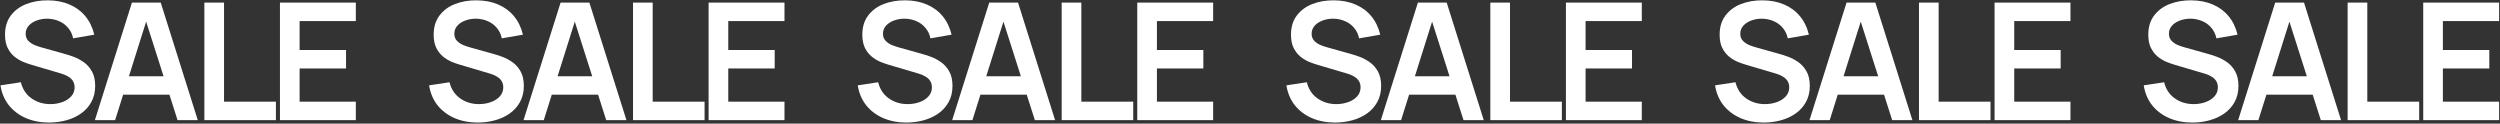 <?xml version="1.0" encoding="UTF-8"?> <svg xmlns="http://www.w3.org/2000/svg" width="2144" height="106" viewBox="0 0 2144 106" fill="none"><rect x="0" y="0" width="2144" height="106" fill="#333333" stroke="none"/><path d="M42.091 105.099C34.721 105.099 28.073 103.816 22.149 101.251C16.271 98.685 11.42 95.023 7.595 90.265C3.816 85.46 1.414 79.769 0.388 73.192L17.881 70.533C19.373 76.504 22.429 81.122 27.047 84.388C31.712 87.653 37.076 89.285 43.141 89.285C46.732 89.285 50.114 88.726 53.286 87.606C56.459 86.487 59.024 84.854 60.983 82.708C62.989 80.562 63.992 77.927 63.992 74.801C63.992 73.402 63.759 72.119 63.292 70.953C62.826 69.74 62.126 68.667 61.193 67.734C60.307 66.801 59.141 65.962 57.695 65.215C56.295 64.422 54.663 63.746 52.797 63.186L26.767 55.489C24.528 54.836 22.102 53.973 19.49 52.9C16.924 51.781 14.476 50.265 12.143 48.352C9.857 46.393 7.968 43.921 6.475 40.935C5.029 37.903 4.306 34.171 4.306 29.74C4.306 23.256 5.939 17.821 9.204 13.436C12.516 9.005 16.948 5.693 22.499 3.5C28.097 1.308 34.301 0.235 41.111 0.282C48.015 0.328 54.173 1.518 59.584 3.85C64.995 6.136 69.52 9.471 73.158 13.856C76.797 18.241 79.362 23.535 80.855 29.74L62.733 32.888C61.986 29.343 60.54 26.334 58.394 23.862C56.295 21.343 53.706 19.43 50.627 18.124C47.595 16.818 44.353 16.119 40.901 16.025C37.543 15.979 34.417 16.492 31.525 17.565C28.68 18.591 26.371 20.084 24.598 22.043C22.872 24.002 22.009 26.288 22.009 28.9C22.009 31.372 22.755 33.401 24.248 34.987C25.741 36.527 27.584 37.763 29.776 38.696C32.015 39.582 34.277 40.329 36.563 40.935L54.616 45.973C57.088 46.626 59.864 47.512 62.943 48.632C66.021 49.752 68.983 51.314 71.829 53.32C74.674 55.326 77.007 57.962 78.826 61.227C80.692 64.492 81.625 68.644 81.625 73.682C81.625 78.906 80.529 83.501 78.336 87.466C76.191 91.385 73.275 94.65 69.59 97.262C65.905 99.875 61.683 101.834 56.925 103.14C52.214 104.446 47.269 105.099 42.091 105.099ZM81.377 103L113.144 2.241H137.844L169.611 103H152.258L123.43 12.597H127.208L98.73 103H81.377ZM99.08 81.169V65.425H151.978V81.169H99.08ZM175.265 103V2.241H192.128V87.186H236.63V103H175.265ZM240.087 103V2.241H305.16V18.054H256.95V42.894H296.764V58.708H256.95V87.186H305.16V103H240.087ZM409.705 105.099C402.334 105.099 395.687 103.816 389.763 101.251C383.885 98.685 379.034 95.023 375.209 90.265C371.43 85.46 369.028 79.769 368.002 73.192L385.495 70.533C386.987 76.504 390.043 81.122 394.661 84.388C399.326 87.653 404.69 89.285 410.754 89.285C414.346 89.285 417.728 88.726 420.9 87.606C424.072 86.487 426.638 84.854 428.597 82.708C430.603 80.562 431.606 77.927 431.606 74.801C431.606 73.402 431.373 72.119 430.906 70.953C430.44 69.74 429.74 68.667 428.807 67.734C427.921 66.801 426.754 65.962 425.308 65.215C423.909 64.422 422.276 63.746 420.41 63.186L394.381 55.489C392.142 54.836 389.716 53.973 387.104 52.9C384.538 51.781 382.089 50.265 379.757 48.352C377.471 46.393 375.582 43.921 374.089 40.935C372.643 37.903 371.92 34.171 371.92 29.74C371.92 23.256 373.553 17.821 376.818 13.436C380.13 9.005 384.562 5.693 390.113 3.5C395.71 1.308 401.915 0.235 408.725 0.282C415.629 0.328 421.786 1.518 427.198 3.85C432.609 6.136 437.134 9.471 440.772 13.856C444.411 18.241 446.976 23.535 448.469 29.74L430.346 32.888C429.6 29.343 428.154 26.334 426.008 23.862C423.909 21.343 421.32 19.43 418.241 18.124C415.209 16.818 411.967 16.119 408.515 16.025C405.157 15.979 402.031 16.492 399.139 17.565C396.293 18.591 393.984 20.084 392.212 22.043C390.486 24.002 389.623 26.288 389.623 28.9C389.623 31.372 390.369 33.401 391.862 34.987C393.355 36.527 395.197 37.763 397.39 38.696C399.629 39.582 401.891 40.329 404.177 40.935L422.23 45.973C424.702 46.626 427.478 47.512 430.556 48.632C433.635 49.752 436.597 51.314 439.443 53.32C442.288 55.326 444.621 57.962 446.44 61.227C448.306 64.492 449.239 68.644 449.239 73.682C449.239 78.906 448.142 83.501 445.95 87.466C443.804 91.385 440.889 94.65 437.204 97.262C433.518 99.875 429.297 101.834 424.539 103.14C419.827 104.446 414.883 105.099 409.705 105.099ZM448.991 103L480.758 2.241H505.458L537.225 103H519.872L491.044 12.597H494.822L466.343 103H448.991ZM466.693 81.169V65.425H519.592V81.169H466.693ZM542.878 103V2.241H559.742V87.186H604.244V103H542.878ZM607.701 103V2.241H672.774V18.054H624.564V42.894H664.378V58.708H624.564V87.186H672.774V103H607.701ZM777.318 105.099C769.948 105.099 763.301 103.816 757.377 101.251C751.499 98.685 746.648 95.023 742.822 90.265C739.044 85.46 736.642 79.769 735.615 73.192L753.108 70.533C754.601 76.504 757.656 81.122 762.275 84.388C766.939 87.653 772.304 89.285 778.368 89.285C781.96 89.285 785.342 88.726 788.514 87.606C791.686 86.487 794.252 84.854 796.211 82.708C798.217 80.562 799.22 77.927 799.22 74.801C799.22 73.402 798.986 72.119 798.52 70.953C798.053 69.74 797.354 68.667 796.421 67.734C795.534 66.801 794.368 65.962 792.922 65.215C791.523 64.422 789.89 63.746 788.024 63.186L761.995 55.489C759.756 54.836 757.33 53.973 754.718 52.9C752.152 51.781 749.703 50.265 747.371 48.352C745.085 46.393 743.196 43.921 741.703 40.935C740.257 37.903 739.534 34.171 739.534 29.74C739.534 23.256 741.166 17.821 744.432 13.436C747.744 9.005 752.175 5.693 757.726 3.5C763.324 1.308 769.528 0.235 776.339 0.282C783.243 0.328 789.4 1.518 794.811 3.85C800.223 6.136 804.747 9.471 808.386 13.856C812.024 18.241 814.59 23.535 816.083 29.74L797.96 32.888C797.214 29.343 795.768 26.334 793.622 23.862C791.523 21.343 788.934 19.43 785.855 18.124C782.823 16.818 779.581 16.119 776.129 16.025C772.77 15.979 769.645 16.492 766.753 17.565C763.907 18.591 761.598 20.084 759.826 22.043C758.1 24.002 757.237 26.288 757.237 28.9C757.237 31.372 757.983 33.401 759.476 34.987C760.968 36.527 762.811 37.763 765.003 38.696C767.243 39.582 769.505 40.329 771.791 40.935L789.843 45.973C792.316 46.626 795.091 47.512 798.17 48.632C801.249 49.752 804.211 51.314 807.056 53.32C809.902 55.326 812.234 57.962 814.054 61.227C815.92 64.492 816.852 68.644 816.852 73.682C816.852 78.906 815.756 83.501 813.564 87.466C811.418 91.385 808.503 94.65 804.817 97.262C801.132 99.875 796.911 101.834 792.152 103.14C787.441 104.446 782.496 105.099 777.318 105.099ZM816.604 103L848.371 2.241H873.071L904.839 103H887.486L858.657 12.597H862.436L833.957 103H816.604ZM834.307 81.169V65.425H887.206V81.169H834.307ZM910.492 103V2.241H927.355V87.186H971.857V103H910.492ZM975.314 103V2.241H1040.39V18.054H992.177V42.894H1031.99V58.708H992.177V87.186H1040.39V103H975.314ZM1144.93 105.099C1137.56 105.099 1130.91 103.816 1124.99 101.251C1119.11 98.685 1114.26 95.023 1110.44 90.265C1106.66 85.46 1104.26 79.769 1103.23 73.192L1120.72 70.533C1122.21 76.504 1125.27 81.122 1129.89 84.388C1134.55 87.653 1139.92 89.285 1145.98 89.285C1149.57 89.285 1152.96 88.726 1156.13 87.606C1159.3 86.487 1161.87 84.854 1163.82 82.708C1165.83 80.562 1166.83 77.927 1166.83 74.801C1166.83 73.402 1166.6 72.119 1166.13 70.953C1165.67 69.74 1164.97 68.667 1164.03 67.734C1163.15 66.801 1161.98 65.962 1160.54 65.215C1159.14 64.422 1157.5 63.746 1155.64 63.186L1129.61 55.489C1127.37 54.836 1124.94 53.973 1122.33 52.9C1119.77 51.781 1117.32 50.265 1114.98 48.352C1112.7 46.393 1110.81 43.921 1109.32 40.935C1107.87 37.903 1107.15 34.171 1107.15 29.74C1107.15 23.256 1108.78 17.821 1112.05 13.436C1115.36 9.005 1119.79 5.693 1125.34 3.5C1130.94 1.308 1137.14 0.235 1143.95 0.282C1150.86 0.328 1157.01 1.518 1162.43 3.85C1167.84 6.136 1172.36 9.471 1176 13.856C1179.64 18.241 1182.2 23.535 1183.7 29.74L1165.57 32.888C1164.83 29.343 1163.38 26.334 1161.24 23.862C1159.14 21.343 1156.55 19.43 1153.47 18.124C1150.44 16.818 1147.19 16.119 1143.74 16.025C1140.38 15.979 1137.26 16.492 1134.37 17.565C1131.52 18.591 1129.21 20.084 1127.44 22.043C1125.71 24.002 1124.85 26.288 1124.85 28.9C1124.85 31.372 1125.6 33.401 1127.09 34.987C1128.58 36.527 1130.42 37.763 1132.62 38.696C1134.86 39.582 1137.12 40.329 1139.4 40.935L1157.46 45.973C1159.93 46.626 1162.71 47.512 1165.78 48.632C1168.86 49.752 1171.82 51.314 1174.67 53.32C1177.52 55.326 1179.85 57.962 1181.67 61.227C1183.53 64.492 1184.47 68.644 1184.47 73.682C1184.47 78.906 1183.37 83.501 1181.18 87.466C1179.03 91.385 1176.12 94.65 1172.43 97.262C1168.75 99.875 1164.52 101.834 1159.77 103.14C1155.05 104.446 1150.11 105.099 1144.93 105.099ZM1184.22 103L1215.99 2.241H1240.69L1272.45 103H1255.1L1226.27 12.597H1230.05L1201.57 103H1184.22ZM1201.92 81.169V65.425H1254.82V81.169H1201.92ZM1278.11 103V2.241H1294.97V87.186H1339.47V103H1278.11ZM1342.93 103V2.241H1408V18.054H1359.79V42.894H1399.61V58.708H1359.79V87.186H1408V103H1342.93ZM1512.55 105.099C1505.18 105.099 1498.53 103.816 1492.6 101.251C1486.73 98.685 1481.88 95.023 1478.05 90.265C1474.27 85.46 1471.87 79.769 1470.84 73.192L1488.34 70.533C1489.83 76.504 1492.88 81.122 1497.5 84.388C1502.17 87.653 1507.53 89.285 1513.6 89.285C1517.19 89.285 1520.57 88.726 1523.74 87.606C1526.91 86.487 1529.48 84.854 1531.44 82.708C1533.44 80.562 1534.45 77.927 1534.45 74.801C1534.45 73.402 1534.21 72.119 1533.75 70.953C1533.28 69.74 1532.58 68.667 1531.65 67.734C1530.76 66.801 1529.6 65.962 1528.15 65.215C1526.75 64.422 1525.12 63.746 1523.25 63.186L1497.22 55.489C1494.98 54.836 1492.56 53.973 1489.95 52.9C1487.38 51.781 1484.93 50.265 1482.6 48.352C1480.31 46.393 1478.42 43.921 1476.93 40.935C1475.48 37.903 1474.76 34.171 1474.76 29.74C1474.76 23.256 1476.39 17.821 1479.66 13.436C1482.97 9.005 1487.4 5.693 1492.95 3.5C1498.55 1.308 1504.76 0.235 1511.57 0.282C1518.47 0.328 1524.63 1.518 1530.04 3.85C1535.45 6.136 1539.97 9.471 1543.61 13.856C1547.25 18.241 1549.82 23.535 1551.31 29.74L1533.19 32.888C1532.44 29.343 1531 26.334 1528.85 23.862C1526.75 21.343 1524.16 19.43 1521.08 18.124C1518.05 16.818 1514.81 16.119 1511.36 16.025C1508 15.979 1504.87 16.492 1501.98 17.565C1499.13 18.591 1496.83 20.084 1495.05 22.043C1493.33 24.002 1492.46 26.288 1492.46 28.9C1492.46 31.372 1493.21 33.401 1494.7 34.987C1496.2 36.527 1498.04 37.763 1500.23 38.696C1502.47 39.582 1504.73 40.329 1507.02 40.935L1525.07 45.973C1527.54 46.626 1530.32 47.512 1533.4 48.632C1536.48 49.752 1539.44 51.314 1542.28 53.32C1545.13 55.326 1547.46 57.962 1549.28 61.227C1551.15 64.492 1552.08 68.644 1552.08 73.682C1552.08 78.906 1550.98 83.501 1548.79 87.466C1546.65 91.385 1543.73 94.65 1540.04 97.262C1536.36 99.875 1532.14 101.834 1527.38 103.14C1522.67 104.446 1517.72 105.099 1512.55 105.099ZM1551.83 103L1583.6 2.241H1608.3L1640.07 103H1622.71L1593.88 12.597H1597.66L1569.18 103H1551.83ZM1569.53 81.169V65.425H1622.43V81.169H1569.53ZM1645.72 103V2.241H1662.58V87.186H1707.08V103H1645.72ZM1710.54 103V2.241H1775.62V18.054H1727.4V42.894H1767.22V58.708H1727.4V87.186H1775.62V103H1710.54ZM1880.16 105.099C1872.79 105.099 1866.14 103.816 1860.22 101.251C1854.34 98.685 1849.49 95.023 1845.66 90.265C1841.89 85.46 1839.48 79.769 1838.46 73.192L1855.95 70.533C1857.44 76.504 1860.5 81.122 1865.12 84.388C1869.78 87.653 1875.15 89.285 1881.21 89.285C1884.8 89.285 1888.18 88.726 1891.36 87.606C1894.53 86.487 1897.09 84.854 1899.05 82.708C1901.06 80.562 1902.06 77.927 1902.06 74.801C1902.06 73.402 1901.83 72.119 1901.36 70.953C1900.89 69.74 1900.19 68.667 1899.26 67.734C1898.38 66.801 1897.21 65.962 1895.76 65.215C1894.36 64.422 1892.73 63.746 1890.87 63.186L1864.84 55.489C1862.6 54.836 1860.17 53.973 1857.56 52.9C1854.99 51.781 1852.54 50.265 1850.21 48.352C1847.93 46.393 1846.04 43.921 1844.54 40.935C1843.1 37.903 1842.37 34.171 1842.37 29.74C1842.37 23.256 1844.01 17.821 1847.27 13.436C1850.58 9.005 1855.02 5.693 1860.57 3.5C1866.17 1.308 1872.37 0.235 1879.18 0.282C1886.08 0.328 1892.24 1.518 1897.65 3.85C1903.06 6.136 1907.59 9.471 1911.23 13.856C1914.87 18.241 1917.43 23.535 1918.92 29.74L1900.8 32.888C1900.05 29.343 1898.61 26.334 1896.46 23.862C1894.36 21.343 1891.77 19.43 1888.7 18.124C1885.66 16.818 1882.42 16.119 1878.97 16.025C1875.61 15.979 1872.49 16.492 1869.59 17.565C1866.75 18.591 1864.44 20.084 1862.67 22.043C1860.94 24.002 1860.08 26.288 1860.08 28.9C1860.08 31.372 1860.82 33.401 1862.32 34.987C1863.81 36.527 1865.65 37.763 1867.84 38.696C1870.08 39.582 1872.35 40.329 1874.63 40.935L1892.68 45.973C1895.16 46.626 1897.93 47.512 1901.01 48.632C1904.09 49.752 1907.05 51.314 1909.9 53.32C1912.74 55.326 1915.08 57.962 1916.89 61.227C1918.76 64.492 1919.69 68.644 1919.69 73.682C1919.69 78.906 1918.6 83.501 1916.41 87.466C1914.26 91.385 1911.34 94.65 1907.66 97.262C1903.97 99.875 1899.75 101.834 1894.99 103.14C1890.28 104.446 1885.34 105.099 1880.16 105.099ZM1919.45 103L1951.21 2.241H1975.91L2007.68 103H1990.33L1961.5 12.597H1965.28L1936.8 103H1919.45ZM1937.15 81.169V65.425H1990.05V81.169H1937.15ZM2013.33 103V2.241H2030.2V87.186H2074.7V103H2013.33ZM2078.16 103V2.241H2143.23V18.054H2095.02V42.894H2134.83V58.708H2095.02V87.186H2143.23V103H2078.16Z" fill="white"></path></svg> 